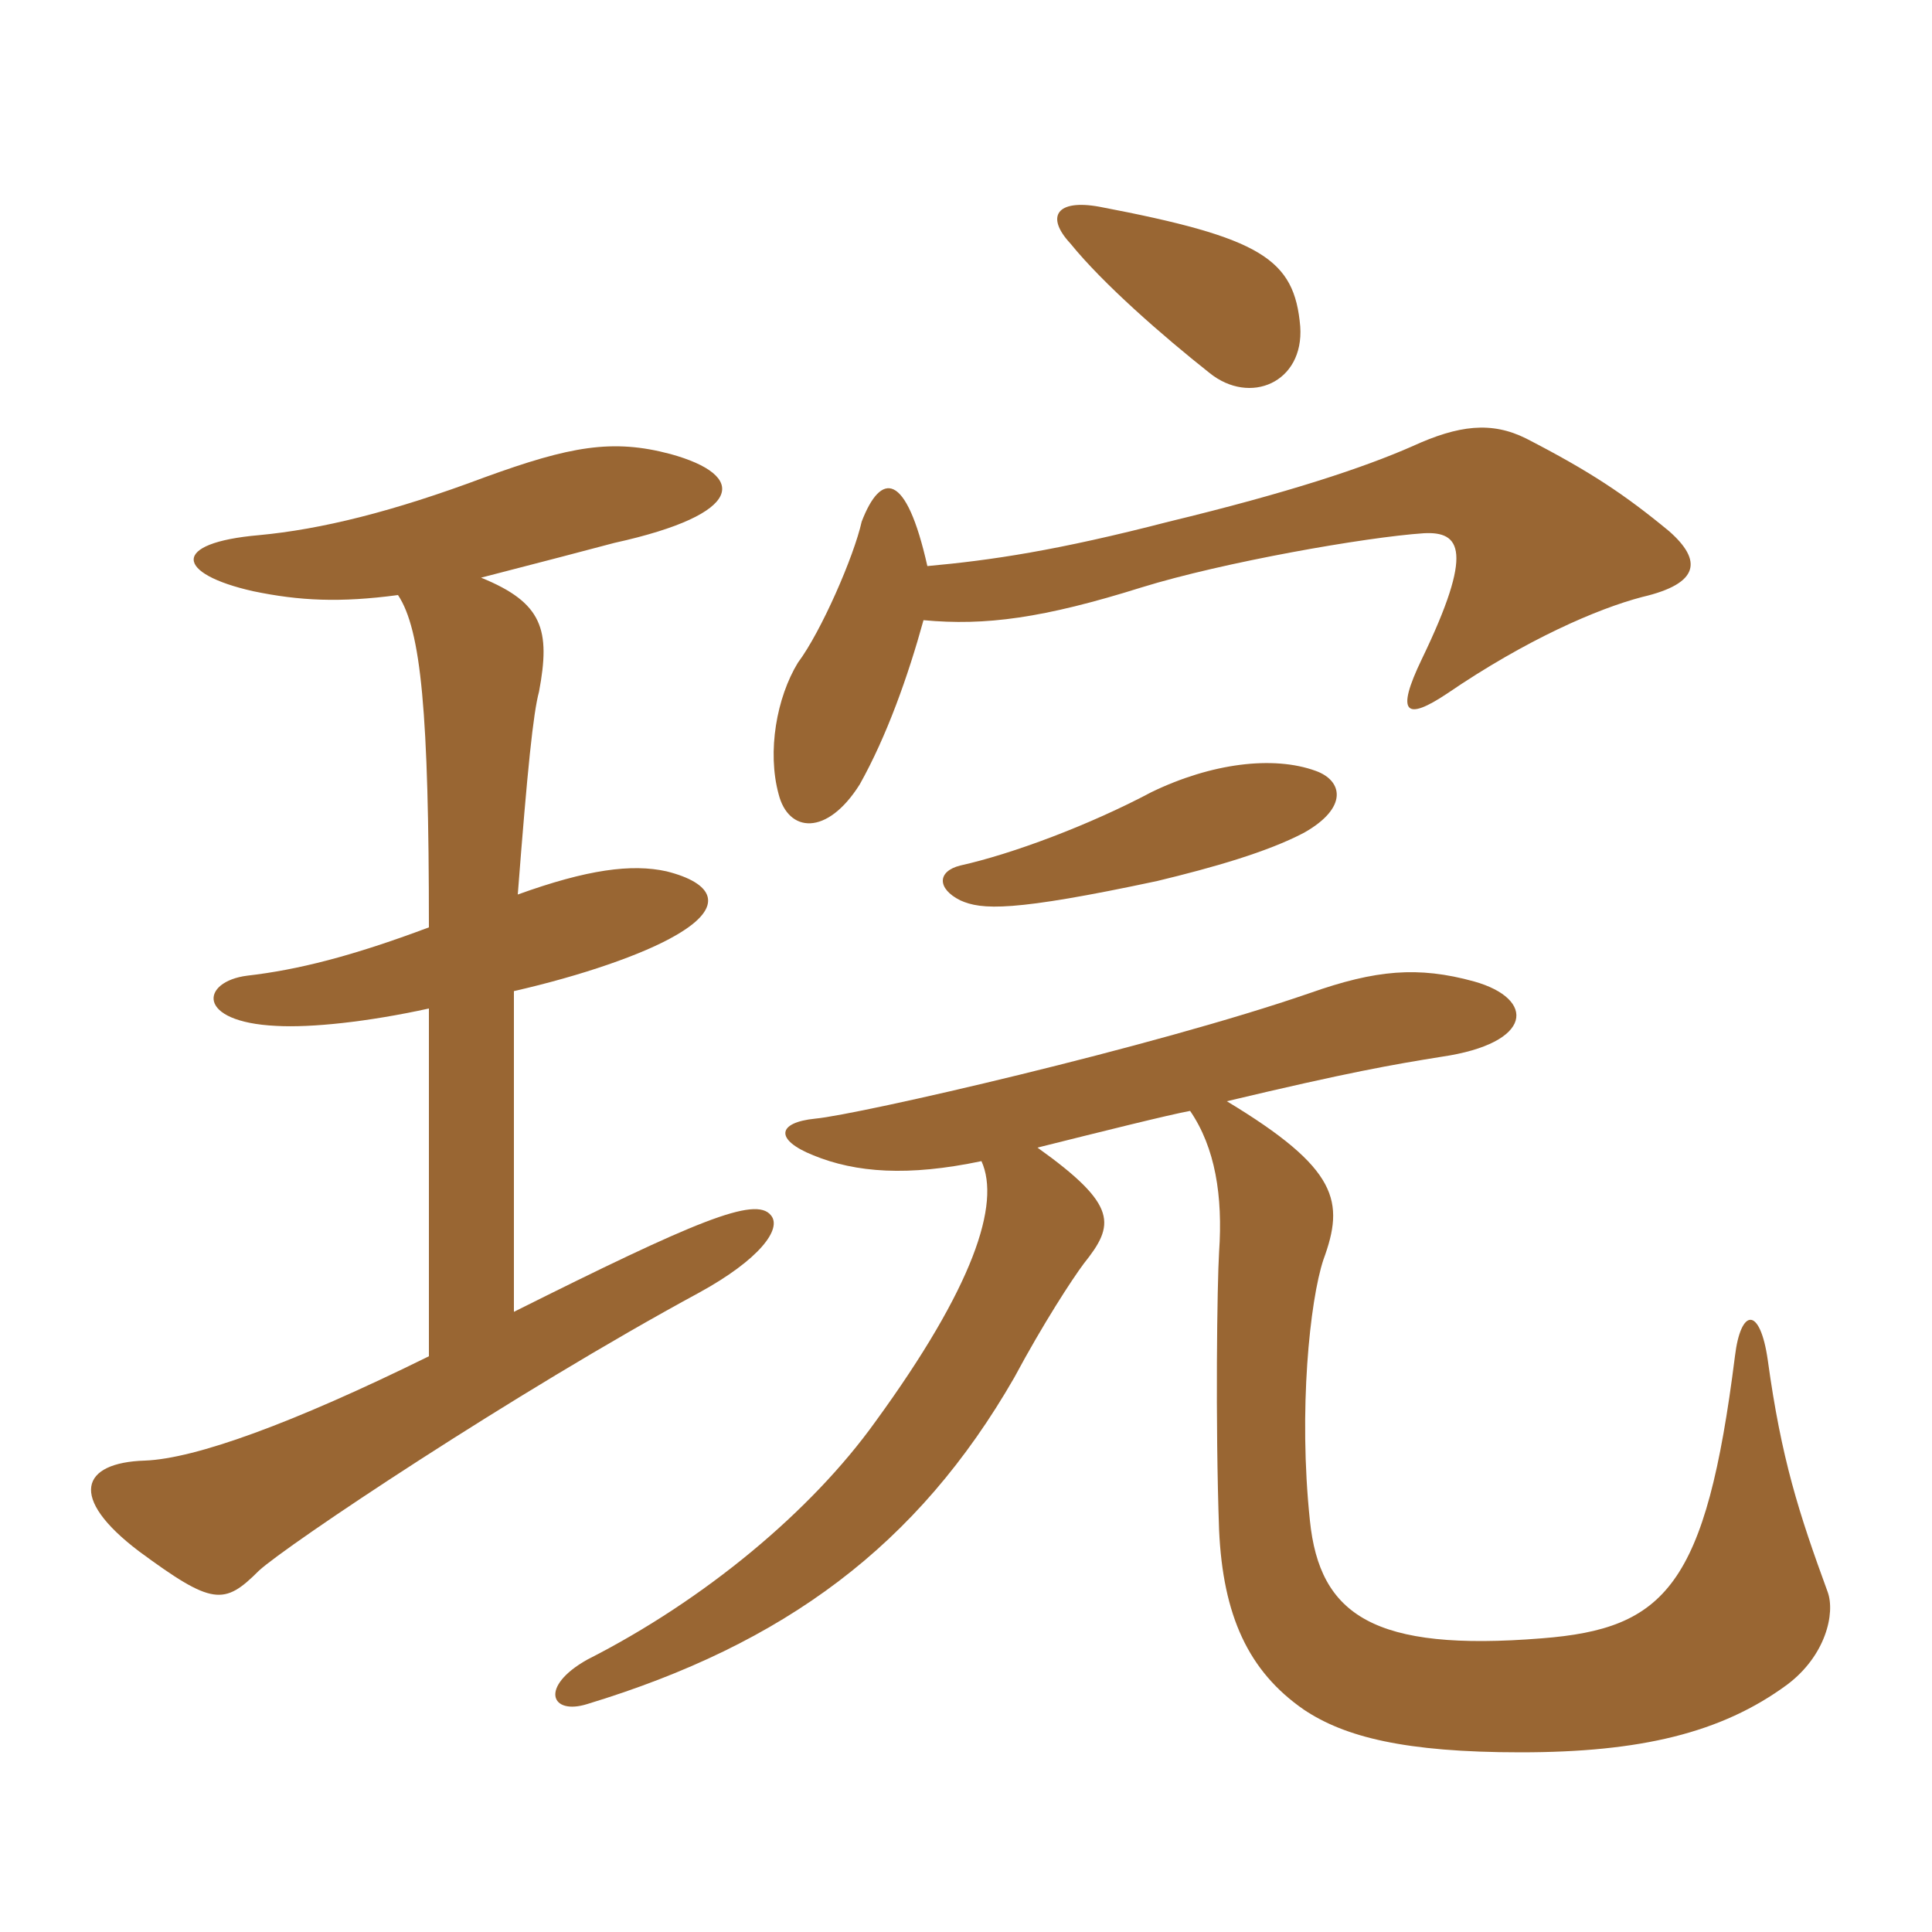 <svg xmlns="http://www.w3.org/2000/svg" xmlns:xlink="http://www.w3.org/1999/xlink" width="150" height="150"><path fill="#996633" padding="10" d="M92.40 86.25C94.35 89.10 94.95 92.85 94.65 97.20C94.50 99.60 94.35 110.40 94.65 118.80C94.95 125.40 96.90 129.75 101.25 132.75C104.40 134.85 109.05 136.05 118.05 136.05C127.35 136.05 133.65 134.55 138.75 130.80C141.75 128.55 142.50 125.25 141.90 123.60C139.65 117.45 138.30 113.25 137.25 105.60C136.65 101.40 135.15 101.55 134.70 105.30C132.45 123.15 129.30 126.45 119.70 127.20C106.65 128.25 102.45 125.40 101.70 118.05C100.80 109.50 101.70 100.95 102.75 97.80C104.40 93.30 103.95 90.75 95.25 85.50C104.70 83.25 108.15 82.65 111.90 82.05C119.10 81 119.25 77.55 114.45 76.20C110.10 75 106.80 75.30 101.70 77.10C89.55 81.30 66.60 86.55 63.30 86.85C60.30 87.15 60.15 88.50 63.15 89.70C66.45 91.05 70.50 91.35 76.20 90.15C77.70 93.45 75.60 99.90 67.95 110.40C63 117.30 54.75 124.20 45.60 128.85C41.85 130.95 42.75 133.20 45.60 132.30C60.90 127.65 71.25 120 78.75 106.95C81 102.75 83.25 99.30 84.15 98.10C86.55 95.10 86.85 93.60 80.55 89.10C85.35 87.90 90.75 86.55 92.40 86.25ZM102.15 59.85C98.85 58.65 94.05 59.25 89.40 61.50C84.60 64.05 78.60 66.30 74.55 67.20C72.75 67.65 72.75 69 74.55 69.90C76.20 70.65 78.60 70.80 89.85 68.40C94.20 67.35 98.40 66.15 101.25 64.65C104.70 62.70 104.25 60.60 102.15 59.85ZM72 43.95C70.35 36.60 68.40 36.60 66.90 40.50C66.30 43.20 63.75 49.05 61.95 51.45C60.30 54.15 59.55 58.35 60.45 61.65C61.20 64.65 64.20 64.95 66.75 60.90C68.85 57.15 70.50 52.50 71.70 48.15C76.50 48.60 81 48 88.65 45.60C94.95 43.65 106.05 41.70 110.55 41.40C113.40 41.25 114.45 42.75 110.40 51.15C108.30 55.50 109.20 55.95 112.35 53.85C118.50 49.65 124.05 47.25 127.50 46.35C132 45.30 132.15 43.50 129.60 41.25C126.15 38.40 123.45 36.60 118.50 34.05C115.80 32.70 113.25 33 109.65 34.65C105.90 36.30 100.05 38.25 90.75 40.50C82.05 42.75 76.95 43.50 72 43.95ZM100.95 25.35C100.50 20.10 97.95 18.45 85.35 16.05C82.05 15.45 81.15 16.80 83.10 18.90C85.65 22.05 90.30 26.10 93.90 28.95C97.05 31.50 101.25 29.70 100.95 25.35ZM37.35 44.85C42 43.65 45.45 42.75 47.70 42.15C57.90 39.90 58.05 36.90 52.05 35.25C47.55 34.05 44.25 34.65 37.65 37.05C30.45 39.75 24.90 41.10 20.10 41.55C13.20 42.15 13.65 44.55 19.65 45.90C23.25 46.65 26.40 46.80 30.90 46.20C32.70 48.90 33.30 55.35 33.30 72C27.30 74.25 23.10 75.30 19.20 75.75C15.60 76.20 15.15 79.35 21.45 79.65C24.15 79.80 28.50 79.35 33.30 78.30L33.30 105.30C22.65 110.55 15.15 113.25 11.25 113.40C6.30 113.55 5.25 116.25 10.80 120.45C16.50 124.65 17.40 124.65 20.10 121.95C22.20 120 39.90 108.15 54.30 100.35C58.95 97.80 60.75 95.40 59.85 94.35C58.65 92.85 54 94.80 39.90 101.85L39.90 76.95C45.15 75.75 49.95 74.10 52.50 72.60C56.40 70.35 55.35 68.55 51.75 67.65C49.05 67.05 45.60 67.50 40.20 69.45C40.95 59.70 41.40 55.35 41.85 53.70C42.75 48.90 42.15 46.80 37.35 44.85Z"/></svg>